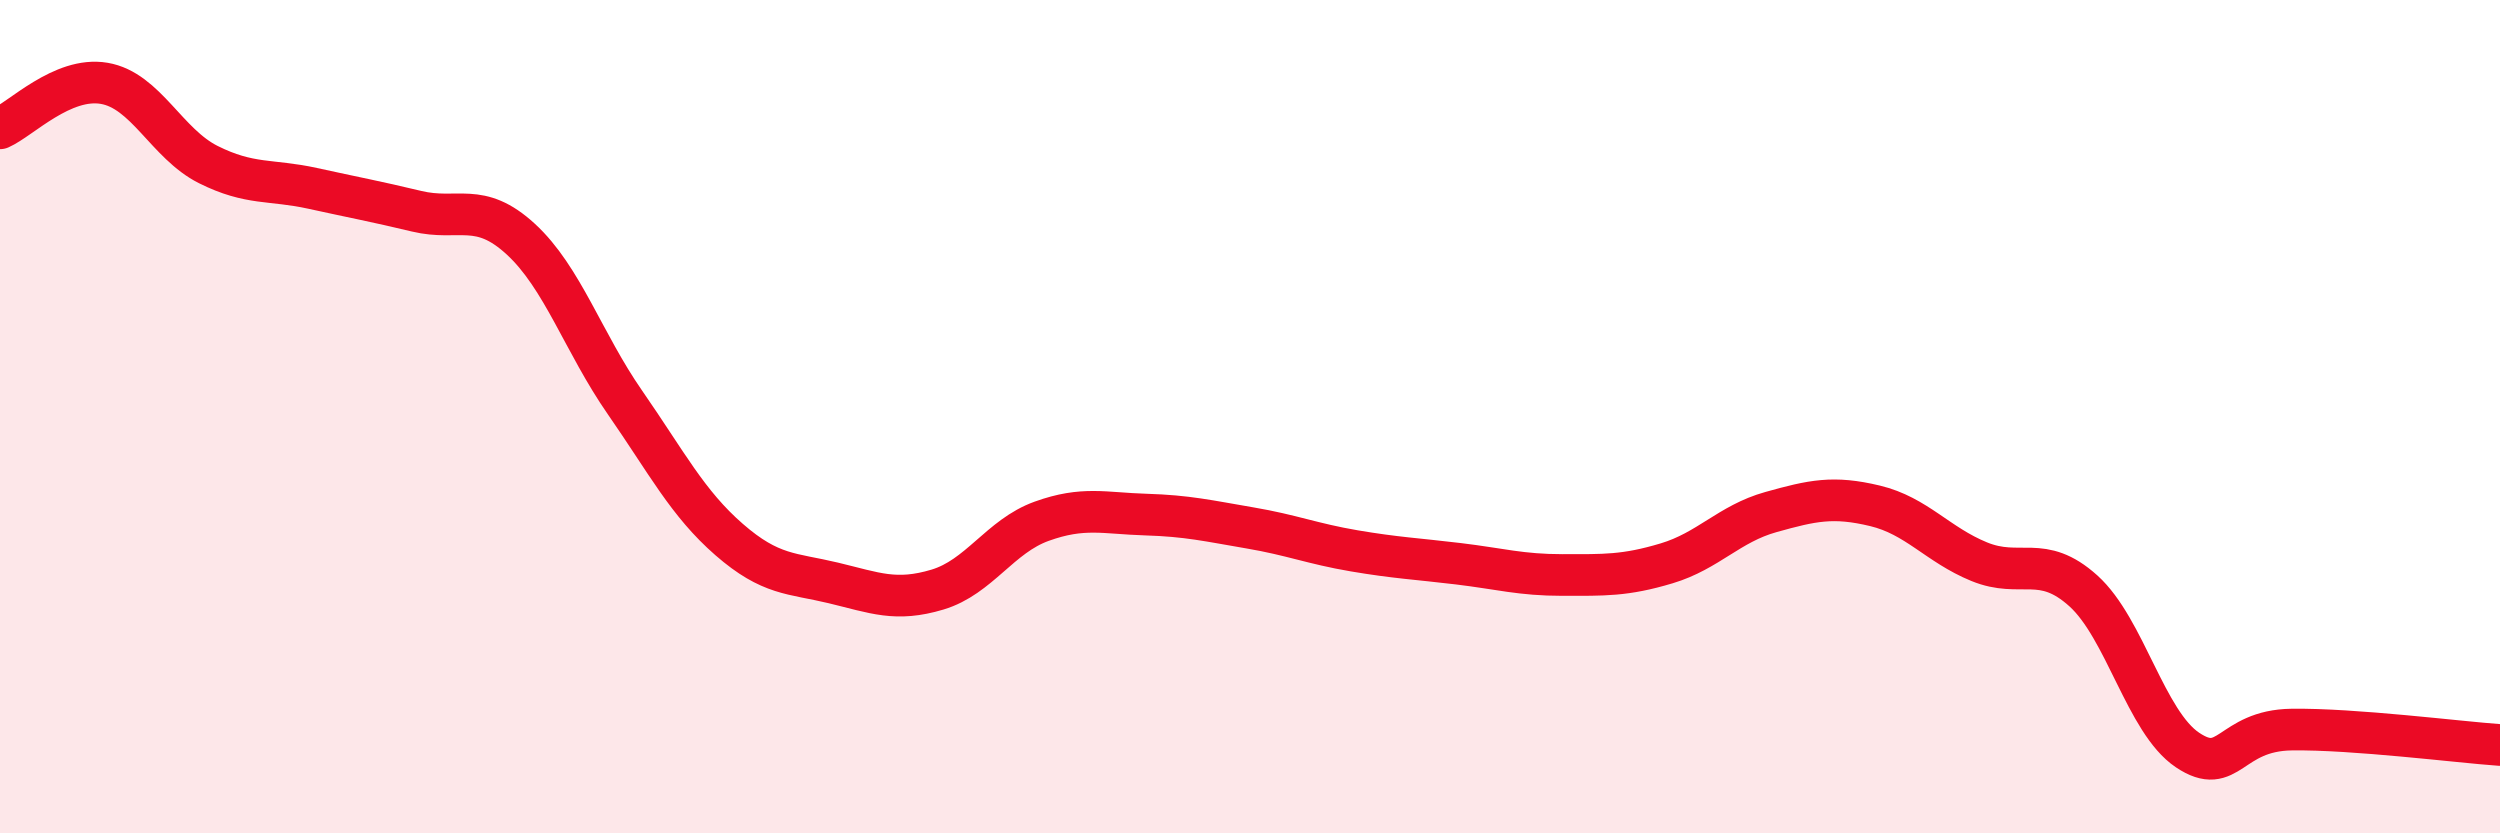 
    <svg width="60" height="20" viewBox="0 0 60 20" xmlns="http://www.w3.org/2000/svg">
      <path
        d="M 0,3.08 C 0.5,2.86 1.5,1.83 2.5,2 C 3.5,2.17 4,3.45 5,3.95 C 6,4.45 6.5,4.3 7.5,4.52 C 8.5,4.74 9,4.83 10,5.07 C 11,5.31 11.5,4.82 12.5,5.74 C 13.5,6.66 14,8.22 15,9.66 C 16,11.1 16.5,12.08 17.5,12.95 C 18.5,13.82 19,13.75 20,13.99 C 21,14.23 21.5,14.45 22.5,14.15 C 23.5,13.85 24,12.87 25,12.51 C 26,12.15 26.5,12.32 27.5,12.35 C 28.5,12.38 29,12.5 30,12.67 C 31,12.84 31.5,13.05 32.5,13.22 C 33.5,13.39 34,13.41 35,13.53 C 36,13.65 36.5,13.8 37.5,13.8 C 38.5,13.8 39,13.82 40,13.52 C 41,13.22 41.5,12.57 42.5,12.29 C 43.5,12.01 44,11.9 45,12.14 C 46,12.38 46.5,13.07 47.5,13.48 C 48.5,13.89 49,13.28 50,14.18 C 51,15.08 51.5,17.33 52.5,18 C 53.5,18.67 53.5,17.53 55,17.51 C 56.5,17.49 59,17.81 60,17.88L60 20L0 20Z"
        fill="#EB0A25"
        opacity="0.1"
        stroke-linecap="round"
        stroke-linejoin="round"
      />
      <path
        d="M 0,3.08 C 0.5,2.86 1.5,1.83 2.5,2 C 3.5,2.17 4,3.45 5,3.95 C 6,4.45 6.5,4.3 7.5,4.52 C 8.5,4.74 9,4.83 10,5.07 C 11,5.31 11.5,4.82 12.5,5.74 C 13.5,6.66 14,8.22 15,9.66 C 16,11.1 16.5,12.08 17.5,12.95 C 18.5,13.82 19,13.75 20,13.99 C 21,14.23 21.5,14.45 22.5,14.15 C 23.5,13.85 24,12.87 25,12.51 C 26,12.15 26.5,12.32 27.5,12.35 C 28.5,12.38 29,12.5 30,12.67 C 31,12.84 31.5,13.05 32.5,13.22 C 33.5,13.39 34,13.41 35,13.53 C 36,13.65 36.5,13.8 37.5,13.8 C 38.5,13.8 39,13.82 40,13.52 C 41,13.22 41.5,12.57 42.5,12.29 C 43.5,12.01 44,11.9 45,12.14 C 46,12.38 46.5,13.07 47.5,13.48 C 48.5,13.89 49,13.28 50,14.18 C 51,15.08 51.5,17.33 52.5,18 C 53.5,18.67 53.5,17.53 55,17.51 C 56.5,17.49 59,17.81 60,17.88"
        stroke="#EB0A25"
        stroke-width="1"
        fill="none"
        stroke-linecap="round"
        stroke-linejoin="round"
      />
    </svg>
  